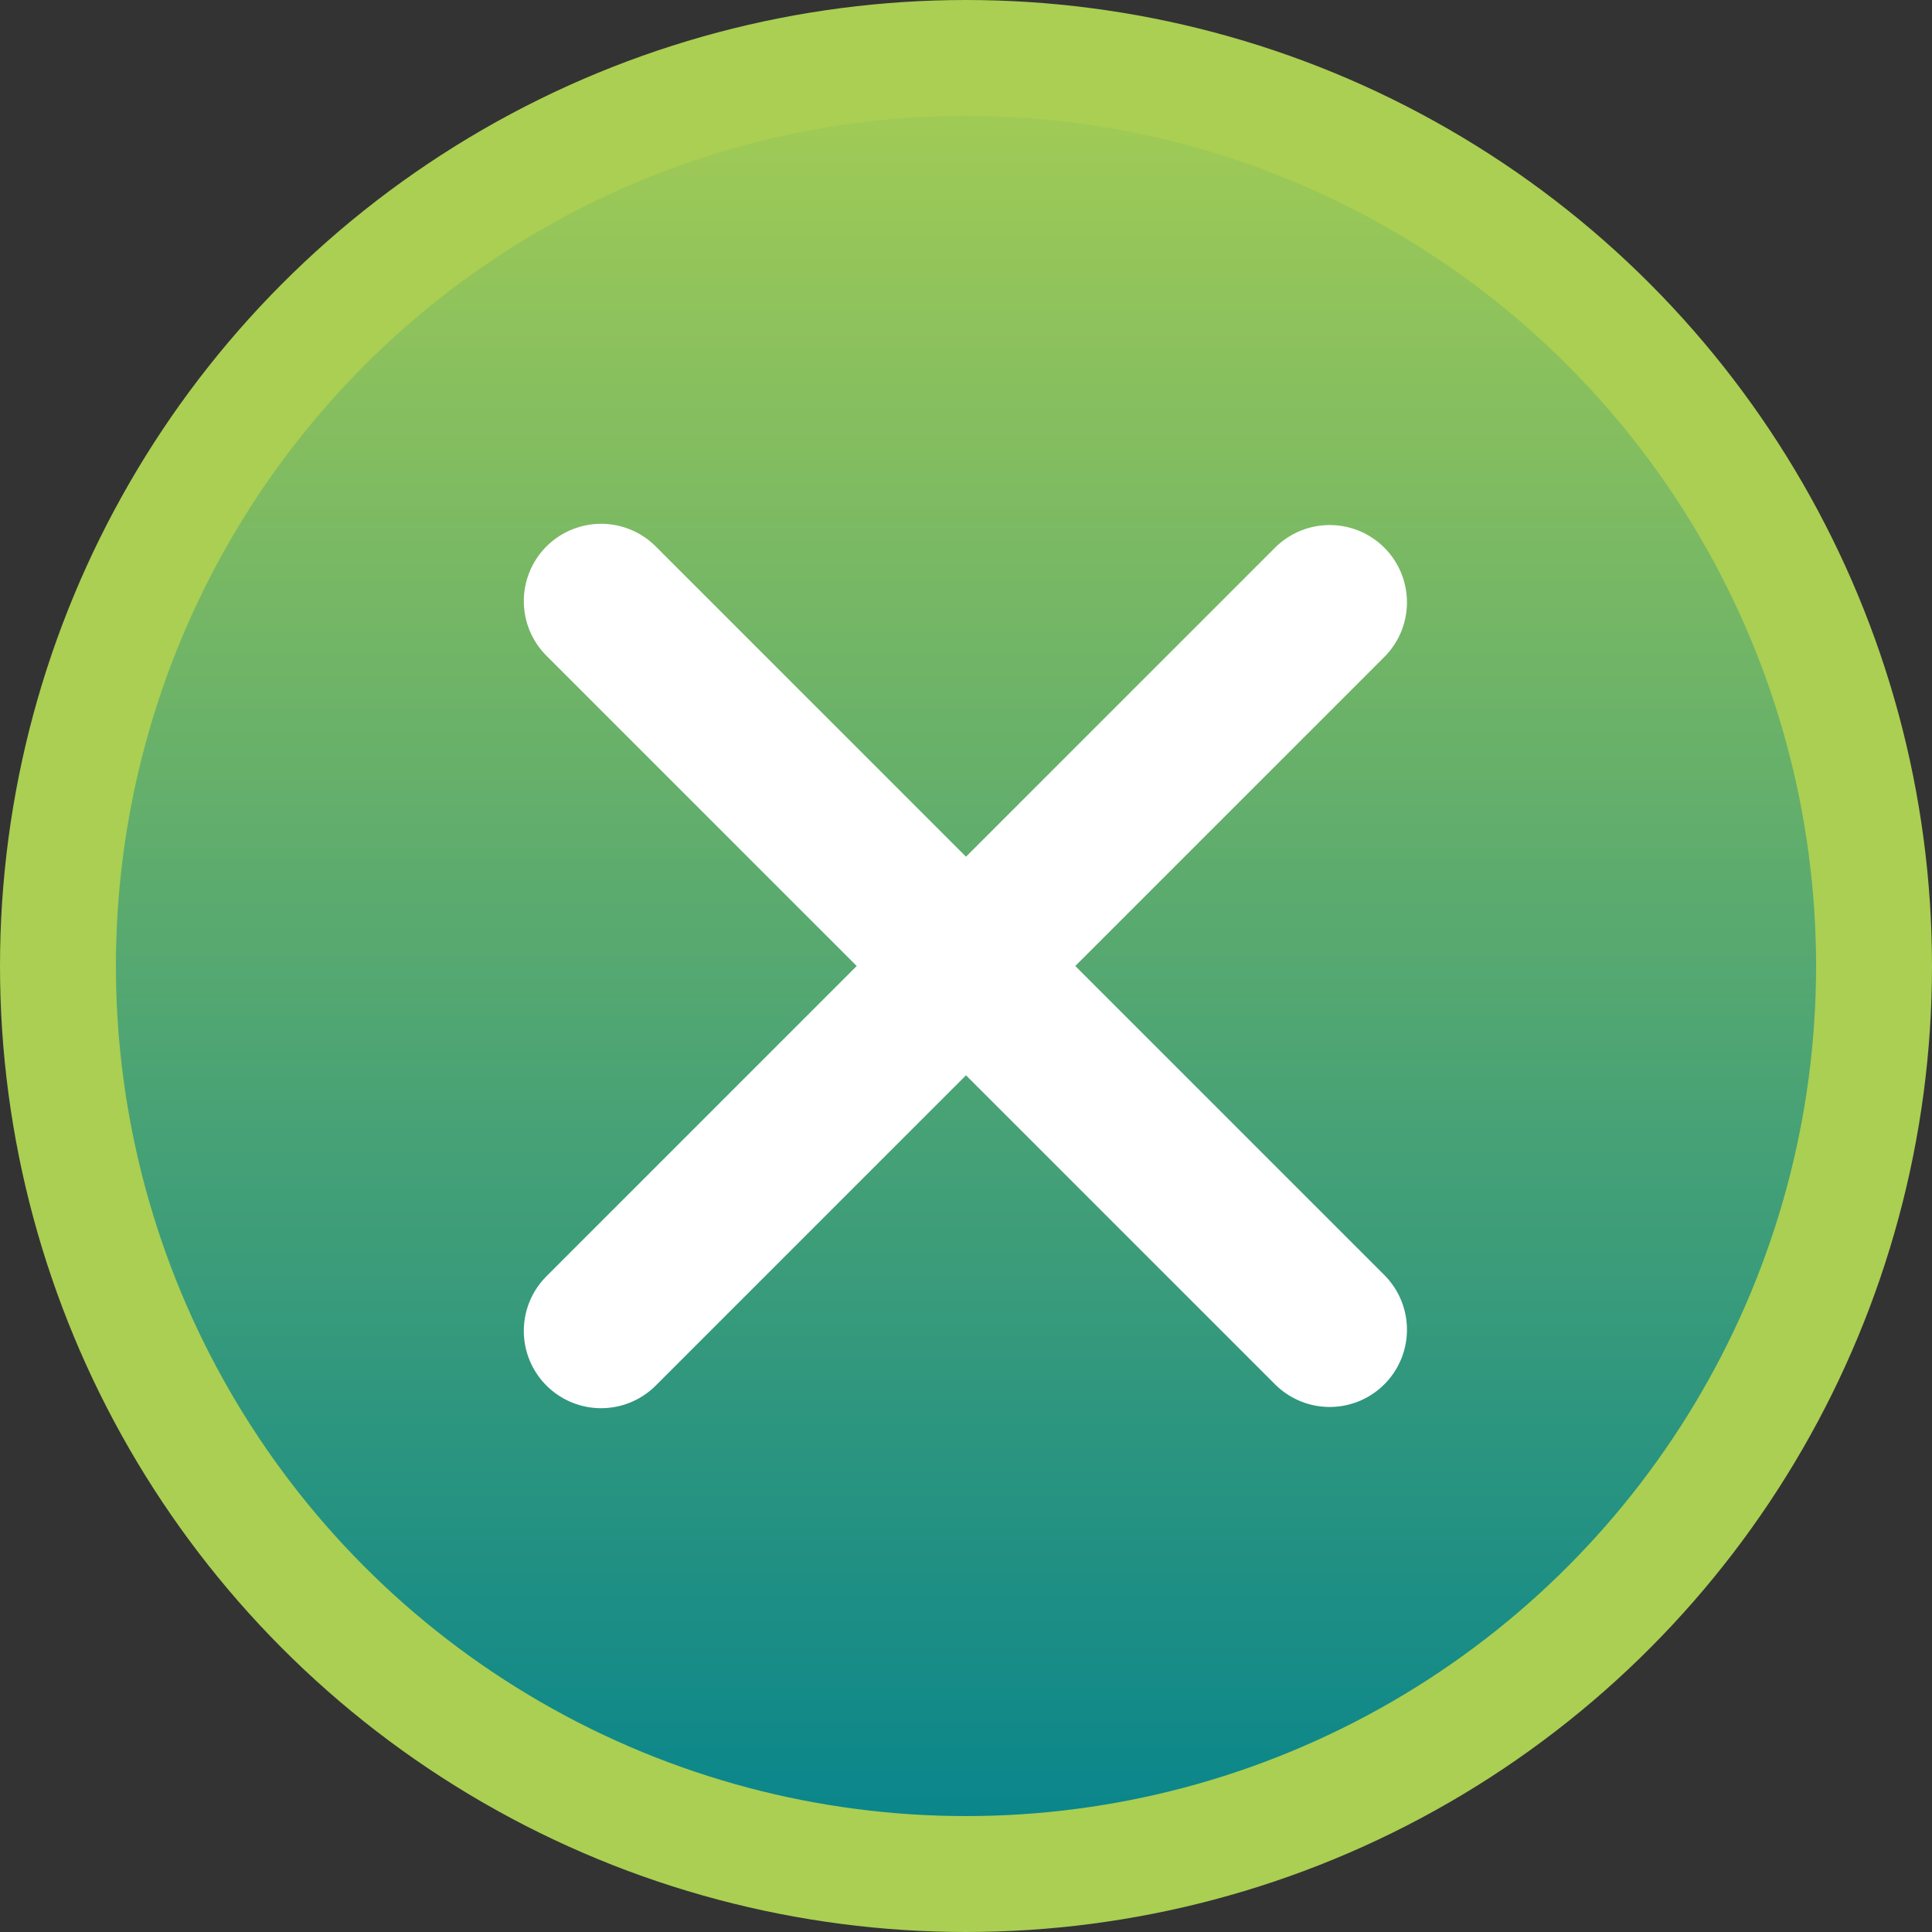 <svg width="50" height="50" viewBox="0 0 50 50" fill="none" xmlns="http://www.w3.org/2000/svg">
<rect x="0" y="0" width="50" height="50" fill="#333333" stroke="none"/>
<circle cx="25" cy="25" r="23.5" fill="url(#paint0_linear_1_1597)" stroke="#AACF52" stroke-width="3"/>
<path d="M15.556 15.556L34.412 34.412" stroke="white" stroke-width="4" stroke-linecap="round"/>
<path d="M15.556 34.444L34.412 15.588" stroke="white" stroke-width="4" stroke-linecap="round"/>
<defs>
<linearGradient id="paint0_linear_1_1597" x1="25" y1="0" x2="25" y2="50" gradientUnits="userSpaceOnUse">
<stop stop-color="#AACF52"/>
<stop offset="1" stop-color="#00818F"/>
</linearGradient>
</defs>
</svg>

